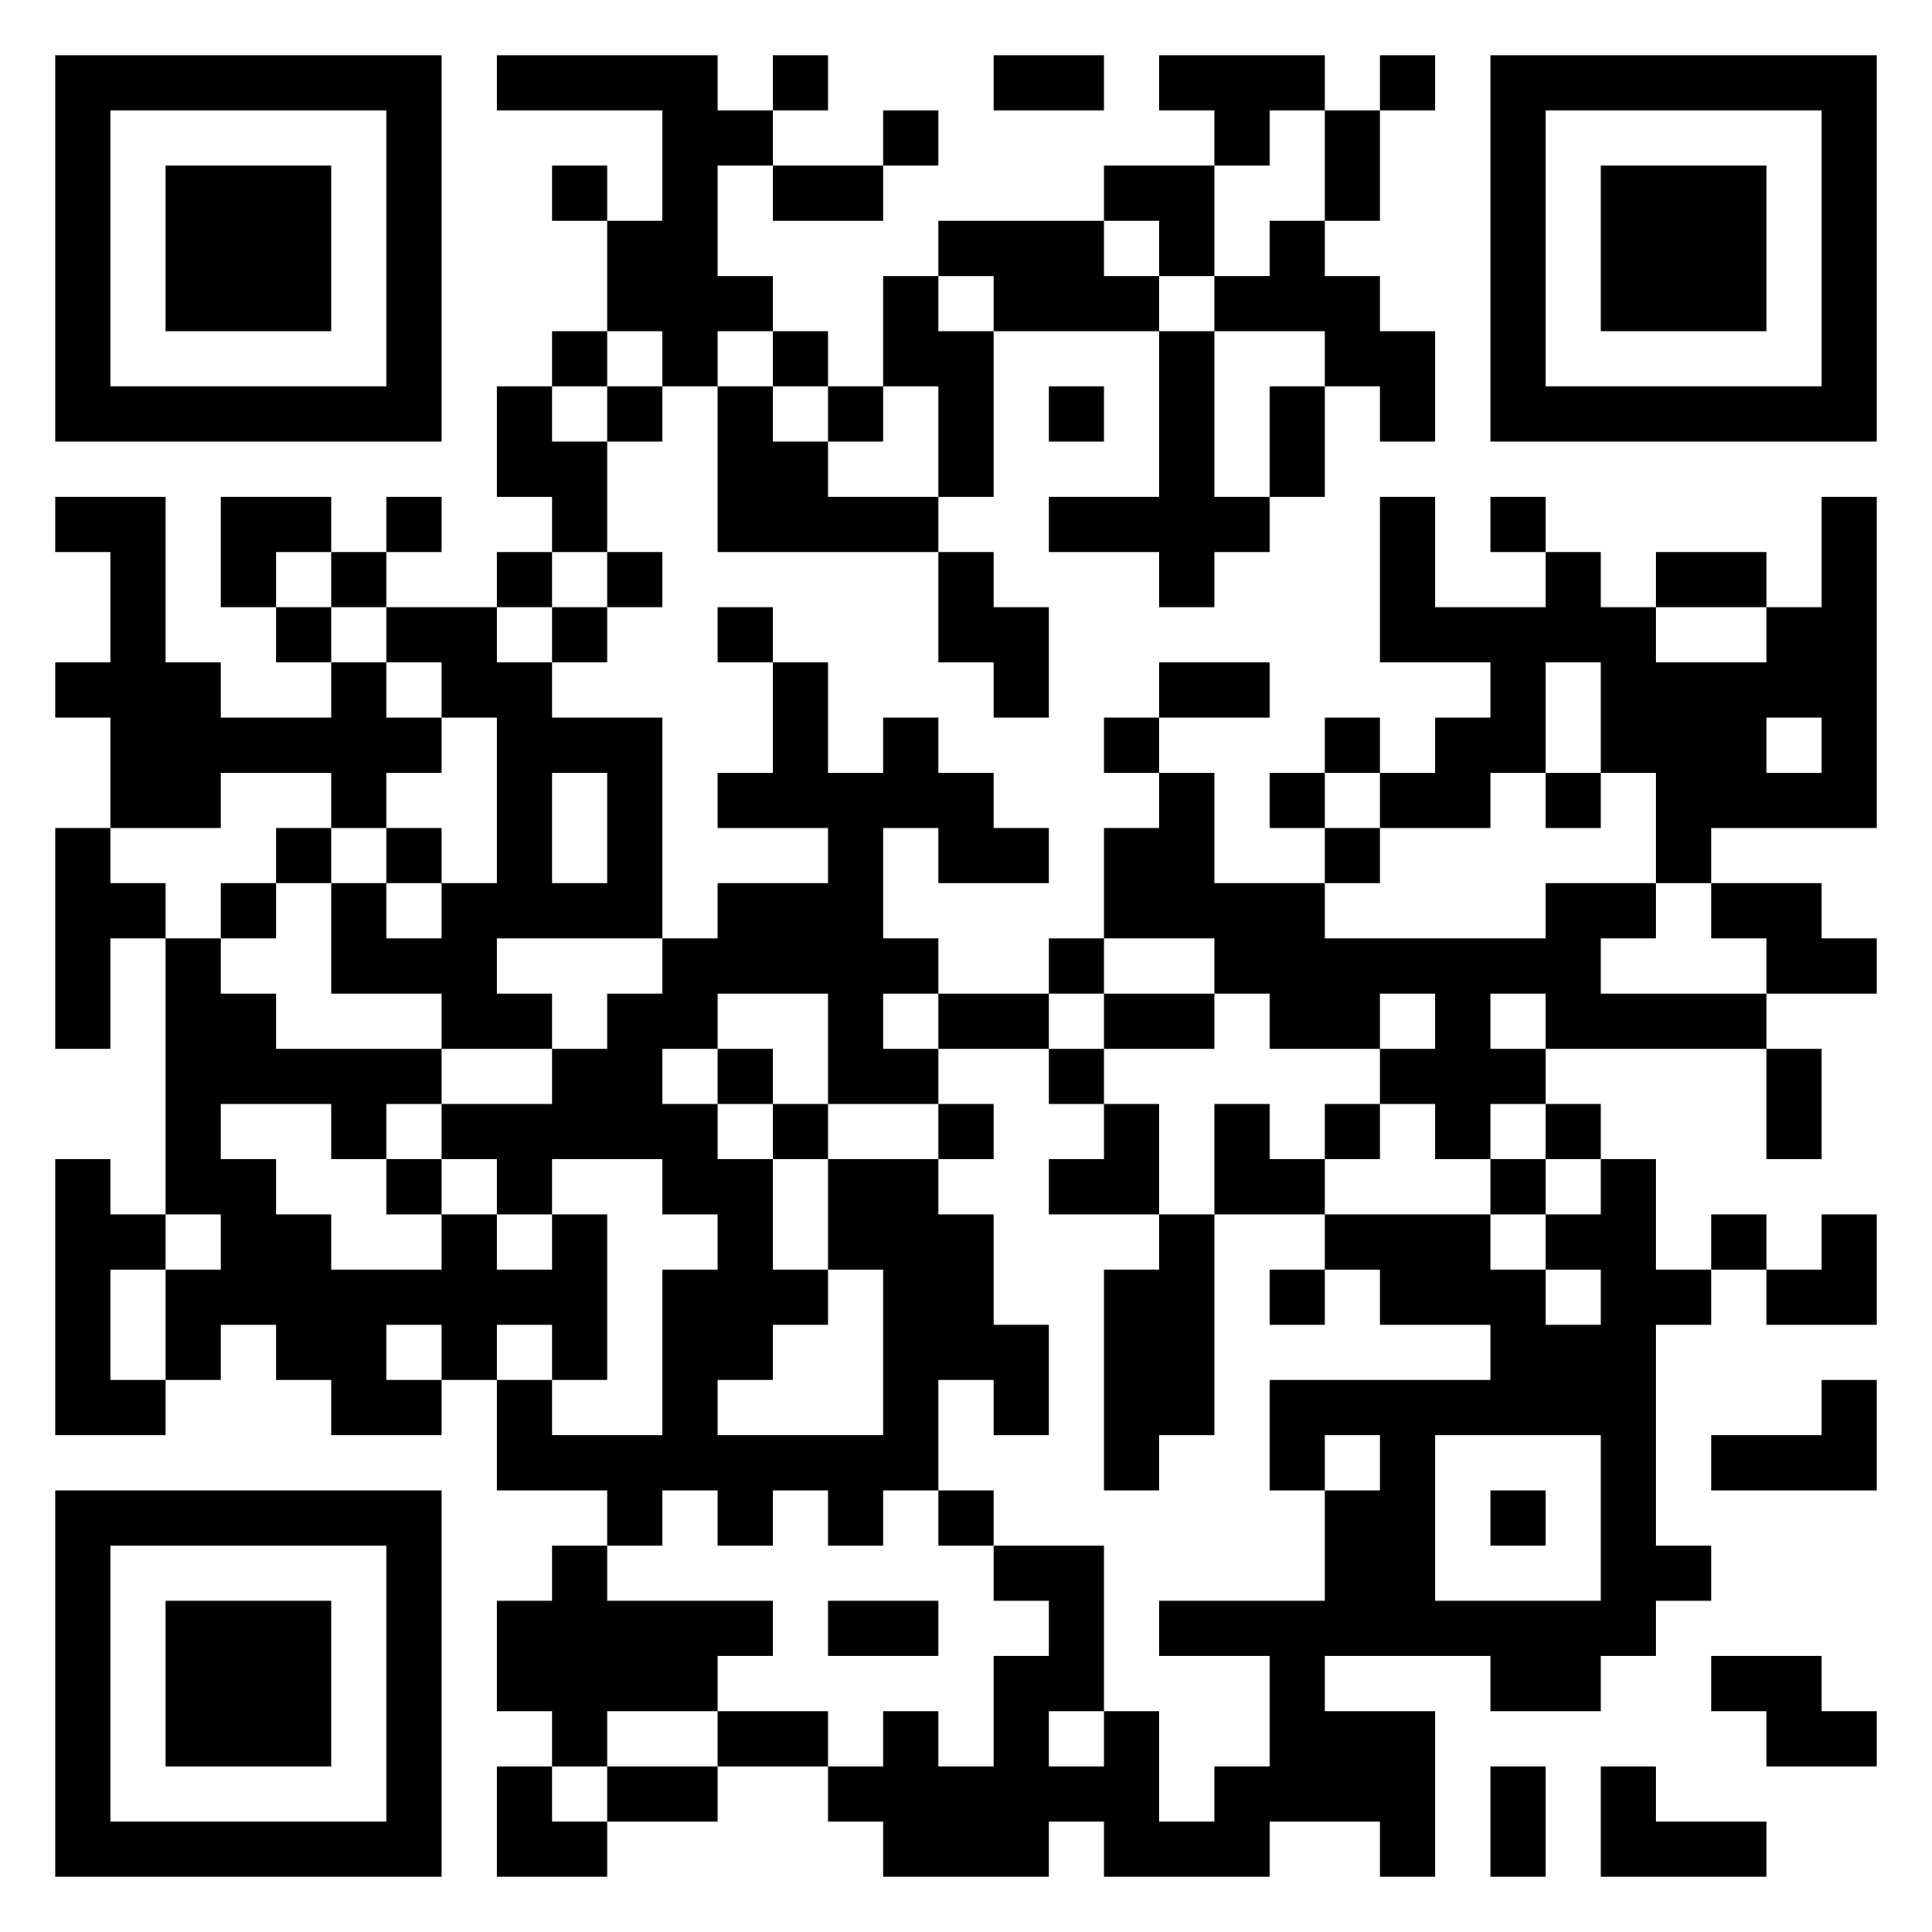 <?xml version="1.0" encoding="UTF-8"?>
<svg xmlns="http://www.w3.org/2000/svg" version="1.1" viewBox="0 0 35 35" stroke="none">
<path d="M1,1h1v1h-1zM2,1h1v1h-1zM3,1h1v1h-1zM4,1h1v1h-1zM5,1h1v1h-1zM6,1h1v1h-1zM7,1h1v1h-1zM9,1h1v1h-1zM10,1h1v1h-1zM11,1h1v1h-1zM12,1h1v1h-1zM14,1h1v1h-1zM18,1h1v1h-1zM19,1h1v1h-1zM21,1h1v1h-1zM22,1h1v1h-1zM23,1h1v1h-1zM25,1h1v1h-1zM27,1h1v1h-1zM28,1h1v1h-1zM29,1h1v1h-1zM30,1h1v1h-1zM31,1h1v1h-1zM32,1h1v1h-1zM33,1h1v1h-1zM1,2h1v1h-1zM7,2h1v1h-1zM12,2h1v1h-1zM13,2h1v1h-1zM16,2h1v1h-1zM22,2h1v1h-1zM24,2h1v1h-1zM27,2h1v1h-1zM33,2h1v1h-1zM1,3h1v1h-1zM3,3h1v1h-1zM4,3h1v1h-1zM5,3h1v1h-1zM7,3h1v1h-1zM10,3h1v1h-1zM12,3h1v1h-1zM14,3h1v1h-1zM15,3h1v1h-1zM20,3h1v1h-1zM21,3h1v1h-1zM24,3h1v1h-1zM27,3h1v1h-1zM29,3h1v1h-1zM30,3h1v1h-1zM31,3h1v1h-1zM33,3h1v1h-1zM1,4h1v1h-1zM3,4h1v1h-1zM4,4h1v1h-1zM5,4h1v1h-1zM7,4h1v1h-1zM11,4h1v1h-1zM12,4h1v1h-1zM17,4h1v1h-1zM18,4h1v1h-1zM19,4h1v1h-1zM21,4h1v1h-1zM23,4h1v1h-1zM27,4h1v1h-1zM29,4h1v1h-1zM30,4h1v1h-1zM31,4h1v1h-1zM33,4h1v1h-1zM1,5h1v1h-1zM3,5h1v1h-1zM4,5h1v1h-1zM5,5h1v1h-1zM7,5h1v1h-1zM11,5h1v1h-1zM12,5h1v1h-1zM13,5h1v1h-1zM16,5h1v1h-1zM18,5h1v1h-1zM19,5h1v1h-1zM20,5h1v1h-1zM22,5h1v1h-1zM23,5h1v1h-1zM24,5h1v1h-1zM27,5h1v1h-1zM29,5h1v1h-1zM30,5h1v1h-1zM31,5h1v1h-1zM33,5h1v1h-1zM1,6h1v1h-1zM7,6h1v1h-1zM10,6h1v1h-1zM12,6h1v1h-1zM14,6h1v1h-1zM16,6h1v1h-1zM17,6h1v1h-1zM21,6h1v1h-1zM24,6h1v1h-1zM25,6h1v1h-1zM27,6h1v1h-1zM33,6h1v1h-1zM1,7h1v1h-1zM2,7h1v1h-1zM3,7h1v1h-1zM4,7h1v1h-1zM5,7h1v1h-1zM6,7h1v1h-1zM7,7h1v1h-1zM9,7h1v1h-1zM11,7h1v1h-1zM13,7h1v1h-1zM15,7h1v1h-1zM17,7h1v1h-1zM19,7h1v1h-1zM21,7h1v1h-1zM23,7h1v1h-1zM25,7h1v1h-1zM27,7h1v1h-1zM28,7h1v1h-1zM29,7h1v1h-1zM30,7h1v1h-1zM31,7h1v1h-1zM32,7h1v1h-1zM33,7h1v1h-1zM9,8h1v1h-1zM10,8h1v1h-1zM13,8h1v1h-1zM14,8h1v1h-1zM17,8h1v1h-1zM21,8h1v1h-1zM23,8h1v1h-1zM1,9h1v1h-1zM2,9h1v1h-1zM4,9h1v1h-1zM5,9h1v1h-1zM7,9h1v1h-1zM10,9h1v1h-1zM13,9h1v1h-1zM14,9h1v1h-1zM15,9h1v1h-1zM16,9h1v1h-1zM19,9h1v1h-1zM20,9h1v1h-1zM21,9h1v1h-1zM22,9h1v1h-1zM25,9h1v1h-1zM27,9h1v1h-1zM33,9h1v1h-1zM2,10h1v1h-1zM4,10h1v1h-1zM6,10h1v1h-1zM9,10h1v1h-1zM11,10h1v1h-1zM17,10h1v1h-1zM21,10h1v1h-1zM25,10h1v1h-1zM28,10h1v1h-1zM30,10h1v1h-1zM31,10h1v1h-1zM33,10h1v1h-1zM2,11h1v1h-1zM5,11h1v1h-1zM7,11h1v1h-1zM8,11h1v1h-1zM10,11h1v1h-1zM13,11h1v1h-1zM17,11h1v1h-1zM18,11h1v1h-1zM25,11h1v1h-1zM26,11h1v1h-1zM27,11h1v1h-1zM28,11h1v1h-1zM29,11h1v1h-1zM32,11h1v1h-1zM33,11h1v1h-1zM1,12h1v1h-1zM2,12h1v1h-1zM3,12h1v1h-1zM6,12h1v1h-1zM8,12h1v1h-1zM9,12h1v1h-1zM14,12h1v1h-1zM18,12h1v1h-1zM21,12h1v1h-1zM22,12h1v1h-1zM27,12h1v1h-1zM29,12h1v1h-1zM30,12h1v1h-1zM31,12h1v1h-1zM32,12h1v1h-1zM33,12h1v1h-1zM2,13h1v1h-1zM3,13h1v1h-1zM4,13h1v1h-1zM5,13h1v1h-1zM6,13h1v1h-1zM7,13h1v1h-1zM9,13h1v1h-1zM10,13h1v1h-1zM11,13h1v1h-1zM14,13h1v1h-1zM16,13h1v1h-1zM20,13h1v1h-1zM24,13h1v1h-1zM26,13h1v1h-1zM27,13h1v1h-1zM29,13h1v1h-1zM30,13h1v1h-1zM31,13h1v1h-1zM33,13h1v1h-1zM2,14h1v1h-1zM3,14h1v1h-1zM6,14h1v1h-1zM9,14h1v1h-1zM11,14h1v1h-1zM13,14h1v1h-1zM14,14h1v1h-1zM15,14h1v1h-1zM16,14h1v1h-1zM17,14h1v1h-1zM21,14h1v1h-1zM23,14h1v1h-1zM25,14h1v1h-1zM26,14h1v1h-1zM28,14h1v1h-1zM30,14h1v1h-1zM31,14h1v1h-1zM32,14h1v1h-1zM33,14h1v1h-1zM1,15h1v1h-1zM5,15h1v1h-1zM7,15h1v1h-1zM9,15h1v1h-1zM11,15h1v1h-1zM15,15h1v1h-1zM17,15h1v1h-1zM18,15h1v1h-1zM20,15h1v1h-1zM21,15h1v1h-1zM24,15h1v1h-1zM30,15h1v1h-1zM1,16h1v1h-1zM2,16h1v1h-1zM4,16h1v1h-1zM6,16h1v1h-1zM8,16h1v1h-1zM9,16h1v1h-1zM10,16h1v1h-1zM11,16h1v1h-1zM13,16h1v1h-1zM14,16h1v1h-1zM15,16h1v1h-1zM20,16h1v1h-1zM21,16h1v1h-1zM22,16h1v1h-1zM23,16h1v1h-1zM28,16h1v1h-1zM29,16h1v1h-1zM31,16h1v1h-1zM32,16h1v1h-1zM1,17h1v1h-1zM3,17h1v1h-1zM6,17h1v1h-1zM7,17h1v1h-1zM8,17h1v1h-1zM12,17h1v1h-1zM13,17h1v1h-1zM14,17h1v1h-1zM15,17h1v1h-1zM16,17h1v1h-1zM19,17h1v1h-1zM22,17h1v1h-1zM23,17h1v1h-1zM24,17h1v1h-1zM25,17h1v1h-1zM26,17h1v1h-1zM27,17h1v1h-1zM28,17h1v1h-1zM32,17h1v1h-1zM33,17h1v1h-1zM1,18h1v1h-1zM3,18h1v1h-1zM4,18h1v1h-1zM8,18h1v1h-1zM9,18h1v1h-1zM11,18h1v1h-1zM12,18h1v1h-1zM15,18h1v1h-1zM17,18h1v1h-1zM18,18h1v1h-1zM20,18h1v1h-1zM21,18h1v1h-1zM23,18h1v1h-1zM24,18h1v1h-1zM26,18h1v1h-1zM28,18h1v1h-1zM29,18h1v1h-1zM30,18h1v1h-1zM31,18h1v1h-1zM3,19h1v1h-1zM4,19h1v1h-1zM5,19h1v1h-1zM6,19h1v1h-1zM7,19h1v1h-1zM10,19h1v1h-1zM11,19h1v1h-1zM13,19h1v1h-1zM15,19h1v1h-1zM16,19h1v1h-1zM19,19h1v1h-1zM25,19h1v1h-1zM26,19h1v1h-1zM27,19h1v1h-1zM32,19h1v1h-1zM3,20h1v1h-1zM6,20h1v1h-1zM8,20h1v1h-1zM9,20h1v1h-1zM10,20h1v1h-1zM11,20h1v1h-1zM12,20h1v1h-1zM14,20h1v1h-1zM17,20h1v1h-1zM20,20h1v1h-1zM22,20h1v1h-1zM24,20h1v1h-1zM26,20h1v1h-1zM28,20h1v1h-1zM32,20h1v1h-1zM1,21h1v1h-1zM3,21h1v1h-1zM4,21h1v1h-1zM7,21h1v1h-1zM9,21h1v1h-1zM12,21h1v1h-1zM13,21h1v1h-1zM15,21h1v1h-1zM16,21h1v1h-1zM19,21h1v1h-1zM20,21h1v1h-1zM22,21h1v1h-1zM23,21h1v1h-1zM27,21h1v1h-1zM29,21h1v1h-1zM1,22h1v1h-1zM2,22h1v1h-1zM4,22h1v1h-1zM5,22h1v1h-1zM8,22h1v1h-1zM10,22h1v1h-1zM13,22h1v1h-1zM15,22h1v1h-1zM16,22h1v1h-1zM17,22h1v1h-1zM21,22h1v1h-1zM24,22h1v1h-1zM25,22h1v1h-1zM26,22h1v1h-1zM28,22h1v1h-1zM29,22h1v1h-1zM31,22h1v1h-1zM33,22h1v1h-1zM1,23h1v1h-1zM3,23h1v1h-1zM4,23h1v1h-1zM5,23h1v1h-1zM6,23h1v1h-1zM7,23h1v1h-1zM8,23h1v1h-1zM9,23h1v1h-1zM10,23h1v1h-1zM12,23h1v1h-1zM13,23h1v1h-1zM14,23h1v1h-1zM16,23h1v1h-1zM17,23h1v1h-1zM20,23h1v1h-1zM21,23h1v1h-1zM23,23h1v1h-1zM25,23h1v1h-1zM26,23h1v1h-1zM27,23h1v1h-1zM29,23h1v1h-1zM30,23h1v1h-1zM32,23h1v1h-1zM33,23h1v1h-1zM1,24h1v1h-1zM3,24h1v1h-1zM5,24h1v1h-1zM6,24h1v1h-1zM8,24h1v1h-1zM10,24h1v1h-1zM12,24h1v1h-1zM13,24h1v1h-1zM16,24h1v1h-1zM17,24h1v1h-1zM18,24h1v1h-1zM20,24h1v1h-1zM21,24h1v1h-1zM27,24h1v1h-1zM28,24h1v1h-1zM29,24h1v1h-1zM1,25h1v1h-1zM2,25h1v1h-1zM6,25h1v1h-1zM7,25h1v1h-1zM9,25h1v1h-1zM12,25h1v1h-1zM16,25h1v1h-1zM18,25h1v1h-1zM20,25h1v1h-1zM21,25h1v1h-1zM23,25h1v1h-1zM24,25h1v1h-1zM25,25h1v1h-1zM26,25h1v1h-1zM27,25h1v1h-1zM28,25h1v1h-1zM29,25h1v1h-1zM33,25h1v1h-1zM9,26h1v1h-1zM10,26h1v1h-1zM11,26h1v1h-1zM12,26h1v1h-1zM13,26h1v1h-1zM14,26h1v1h-1zM15,26h1v1h-1zM16,26h1v1h-1zM20,26h1v1h-1zM23,26h1v1h-1zM25,26h1v1h-1zM29,26h1v1h-1zM31,26h1v1h-1zM32,26h1v1h-1zM33,26h1v1h-1zM1,27h1v1h-1zM2,27h1v1h-1zM3,27h1v1h-1zM4,27h1v1h-1zM5,27h1v1h-1zM6,27h1v1h-1zM7,27h1v1h-1zM11,27h1v1h-1zM13,27h1v1h-1zM15,27h1v1h-1zM17,27h1v1h-1zM24,27h1v1h-1zM25,27h1v1h-1zM27,27h1v1h-1zM29,27h1v1h-1zM1,28h1v1h-1zM7,28h1v1h-1zM10,28h1v1h-1zM18,28h1v1h-1zM19,28h1v1h-1zM24,28h1v1h-1zM25,28h1v1h-1zM29,28h1v1h-1zM30,28h1v1h-1zM1,29h1v1h-1zM3,29h1v1h-1zM4,29h1v1h-1zM5,29h1v1h-1zM7,29h1v1h-1zM9,29h1v1h-1zM10,29h1v1h-1zM11,29h1v1h-1zM12,29h1v1h-1zM13,29h1v1h-1zM15,29h1v1h-1zM16,29h1v1h-1zM19,29h1v1h-1zM21,29h1v1h-1zM22,29h1v1h-1zM23,29h1v1h-1zM24,29h1v1h-1zM25,29h1v1h-1zM26,29h1v1h-1zM27,29h1v1h-1zM28,29h1v1h-1zM29,29h1v1h-1zM1,30h1v1h-1zM3,30h1v1h-1zM4,30h1v1h-1zM5,30h1v1h-1zM7,30h1v1h-1zM9,30h1v1h-1zM10,30h1v1h-1zM11,30h1v1h-1zM12,30h1v1h-1zM18,30h1v1h-1zM19,30h1v1h-1zM23,30h1v1h-1zM27,30h1v1h-1zM28,30h1v1h-1zM31,30h1v1h-1zM32,30h1v1h-1zM1,31h1v1h-1zM3,31h1v1h-1zM4,31h1v1h-1zM5,31h1v1h-1zM7,31h1v1h-1zM10,31h1v1h-1zM13,31h1v1h-1zM14,31h1v1h-1zM16,31h1v1h-1zM18,31h1v1h-1zM20,31h1v1h-1zM23,31h1v1h-1zM24,31h1v1h-1zM25,31h1v1h-1zM32,31h1v1h-1zM33,31h1v1h-1zM1,32h1v1h-1zM7,32h1v1h-1zM9,32h1v1h-1zM11,32h1v1h-1zM12,32h1v1h-1zM15,32h1v1h-1zM16,32h1v1h-1zM17,32h1v1h-1zM18,32h1v1h-1zM19,32h1v1h-1zM20,32h1v1h-1zM22,32h1v1h-1zM23,32h1v1h-1zM24,32h1v1h-1zM25,32h1v1h-1zM27,32h1v1h-1zM29,32h1v1h-1zM1,33h1v1h-1zM2,33h1v1h-1zM3,33h1v1h-1zM4,33h1v1h-1zM5,33h1v1h-1zM6,33h1v1h-1zM7,33h1v1h-1zM9,33h1v1h-1zM10,33h1v1h-1zM16,33h1v1h-1zM17,33h1v1h-1zM18,33h1v1h-1zM20,33h1v1h-1zM21,33h1v1h-1zM22,33h1v1h-1zM25,33h1v1h-1zM27,33h1v1h-1zM29,33h1v1h-1zM30,33h1v1h-1zM31,33h1v1h-1z"/>
</svg>
